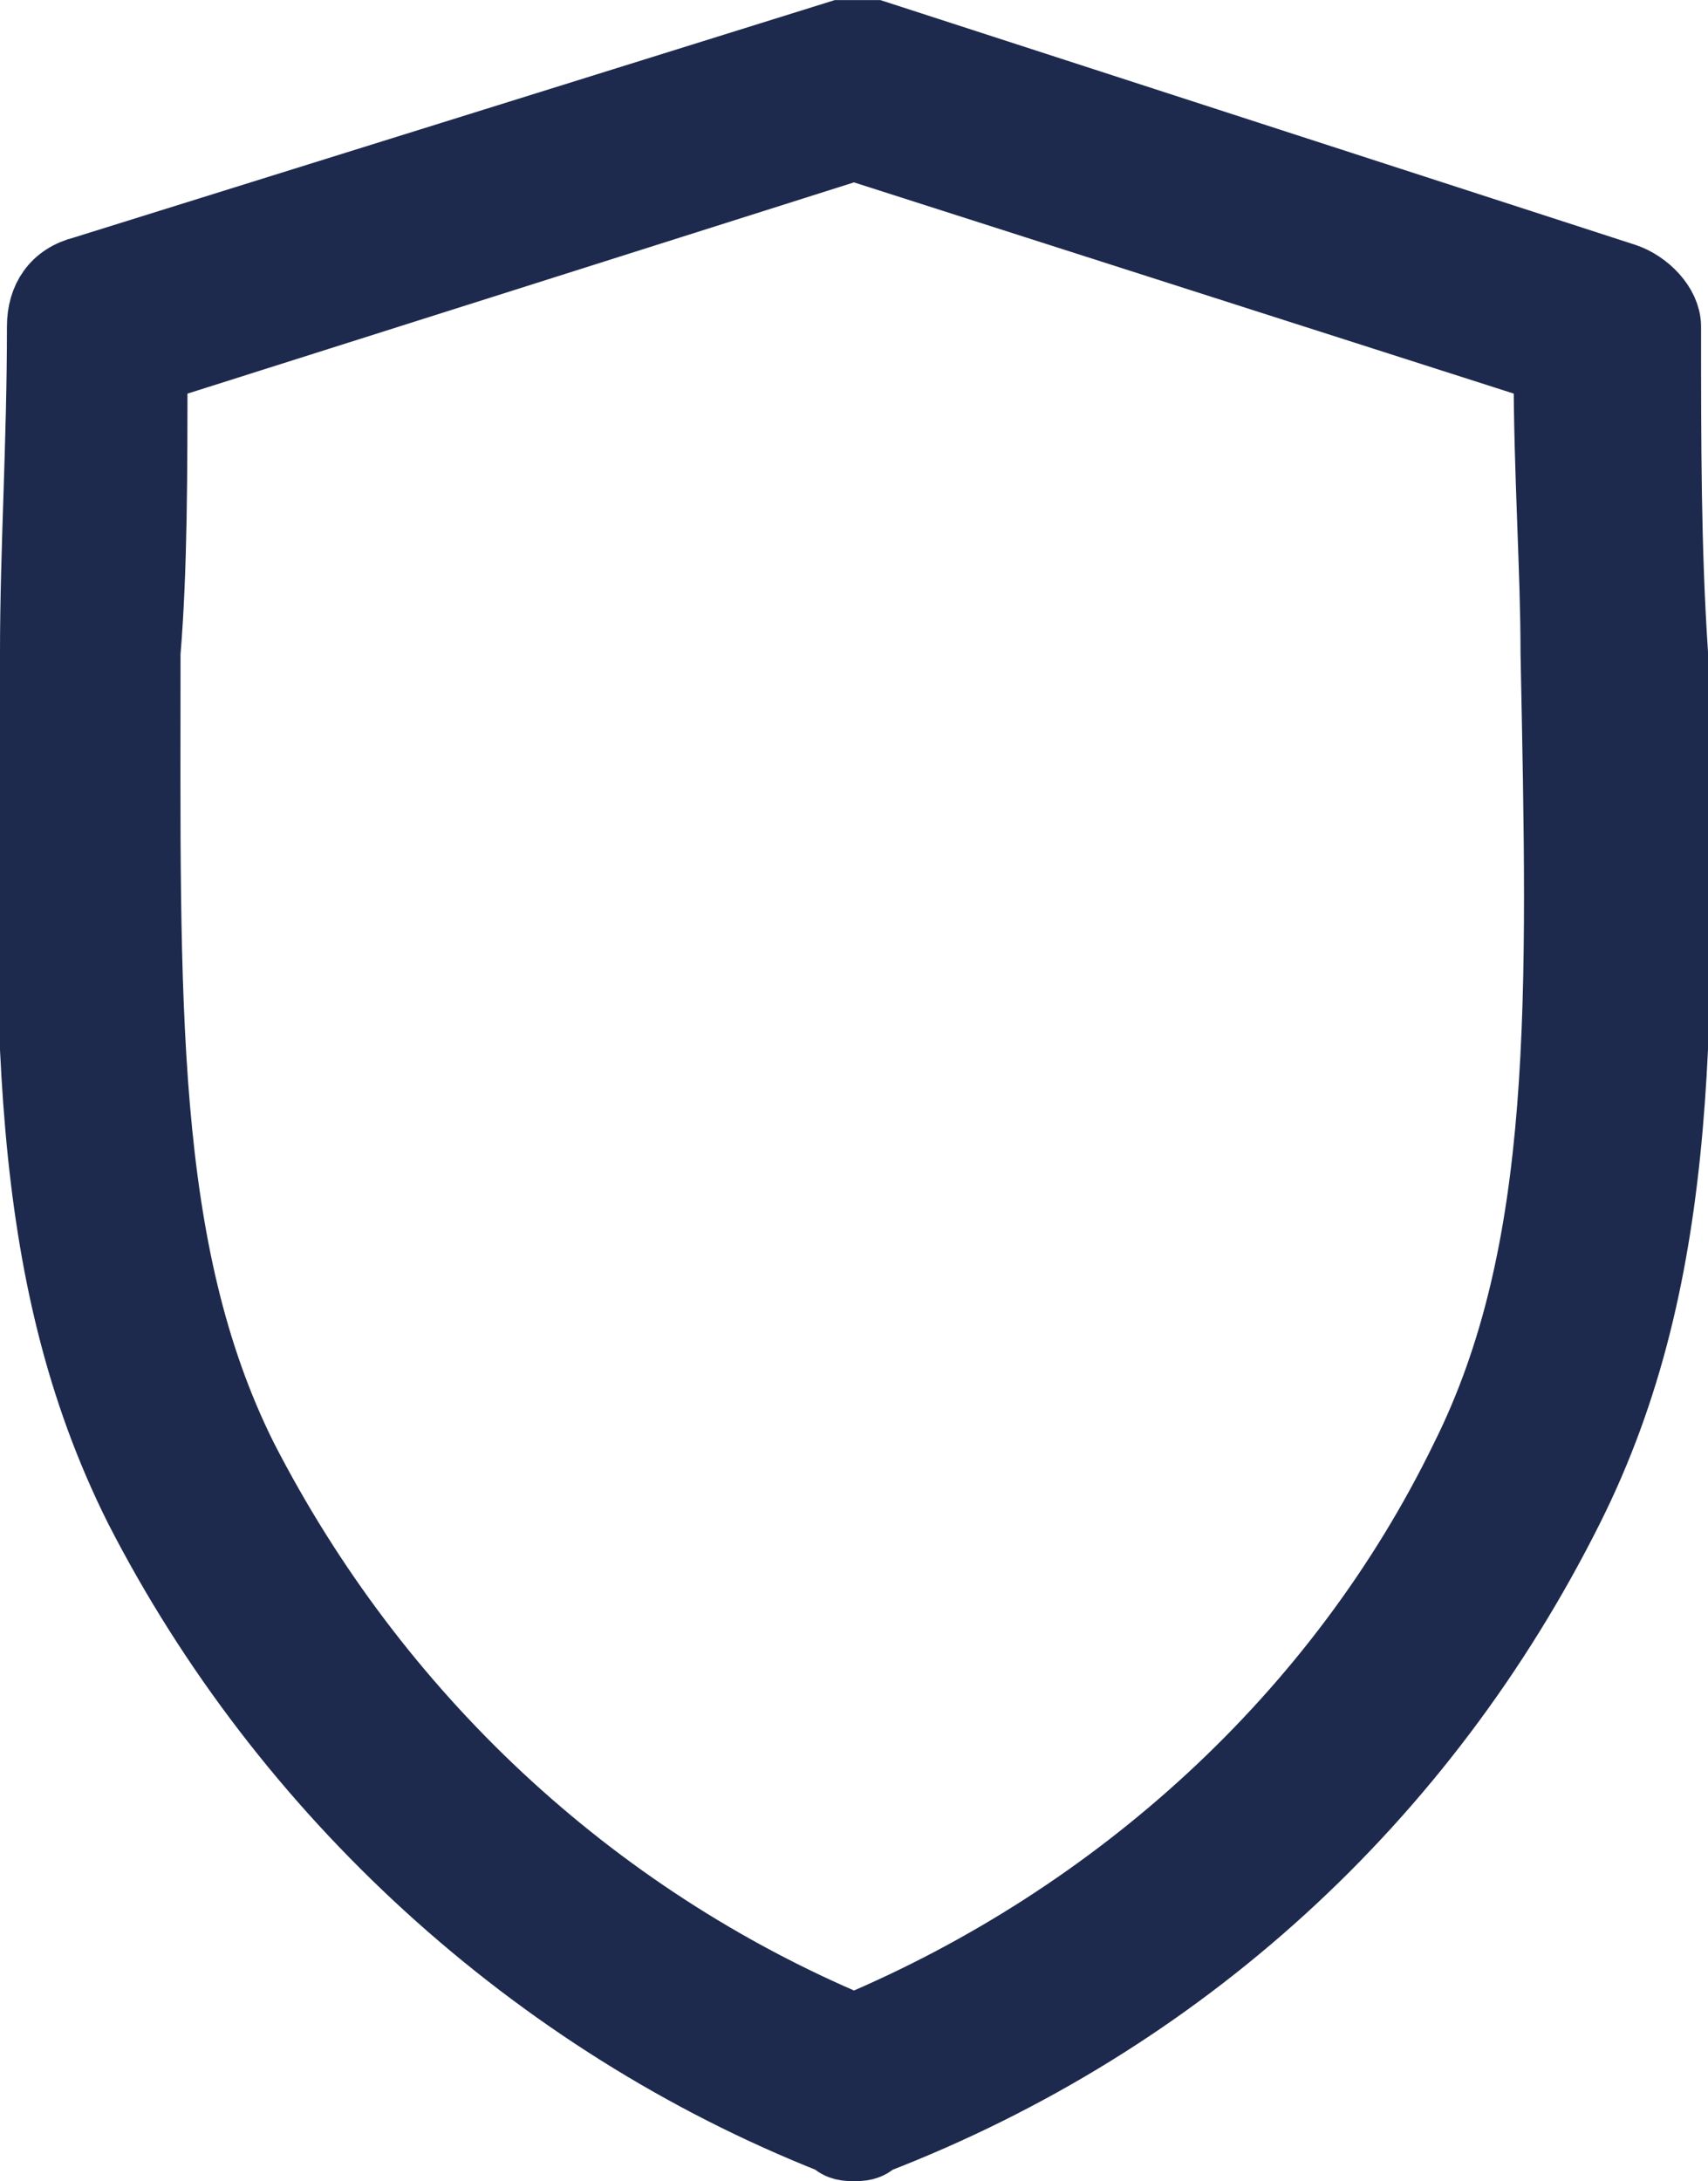 <?xml version="1.0" encoding="utf-8"?>
<!-- Generator: Adobe Illustrator 28.2.0, SVG Export Plug-In . SVG Version: 6.00 Build 0)  -->
<svg version="1.1" id="Ebene_1" xmlns="http://www.w3.org/2000/svg" xmlns:xlink="http://www.w3.org/1999/xlink" x="0px" y="0px"
	 viewBox="0 0 24.6 31.4" style="enable-background:new 0 0 24.6 31.4;" xml:space="preserve">
<style type="text/css">
	.st0{fill:#1D2A4D;stroke:#1D2A4D;}
</style>
<g id="Gruppe_1285" transform="translate(0 0)">
	<g>
		<g id="Gruppe_1152" transform="translate(0 0.001)">
			<path id="Pfad_1132" class="st0" d="M12.3,30.9c-0.1,0-0.2,0-0.3-0.1c-4.3-1.7-7.9-5-10-9.1c-1.7-3.4-1.6-7.1-1.5-12.3
				c0-1.5,0.1-3,0.1-4.7c0-0.4,0.2-0.7,0.6-0.8l10.9-3.4c0.2,0,0.3,0,0.5,0L23.4,4C23.7,4.1,24,4.4,24,4.7c0,1.7,0,3.2,0.1,4.7
				c0.1,5.2,0.2,8.9-1.5,12.3c-2.1,4.2-5.6,7.4-10,9.1C12.5,30.9,12.4,30.9,12.3,30.9 M2.2,5.3c0,1.5,0,2.9-0.1,4.1
				C2.1,14.4,2,18,3.5,21c1.9,3.7,5,6.6,8.8,8.2c3.8-1.6,7-4.5,8.8-8.2c1.5-3,1.4-6.6,1.3-11.6c0-1.2-0.1-2.6-0.1-4.1L12.3,2.1
				L2.2,5.3z"/>
		</g>
	</g>
</g>
</svg>
